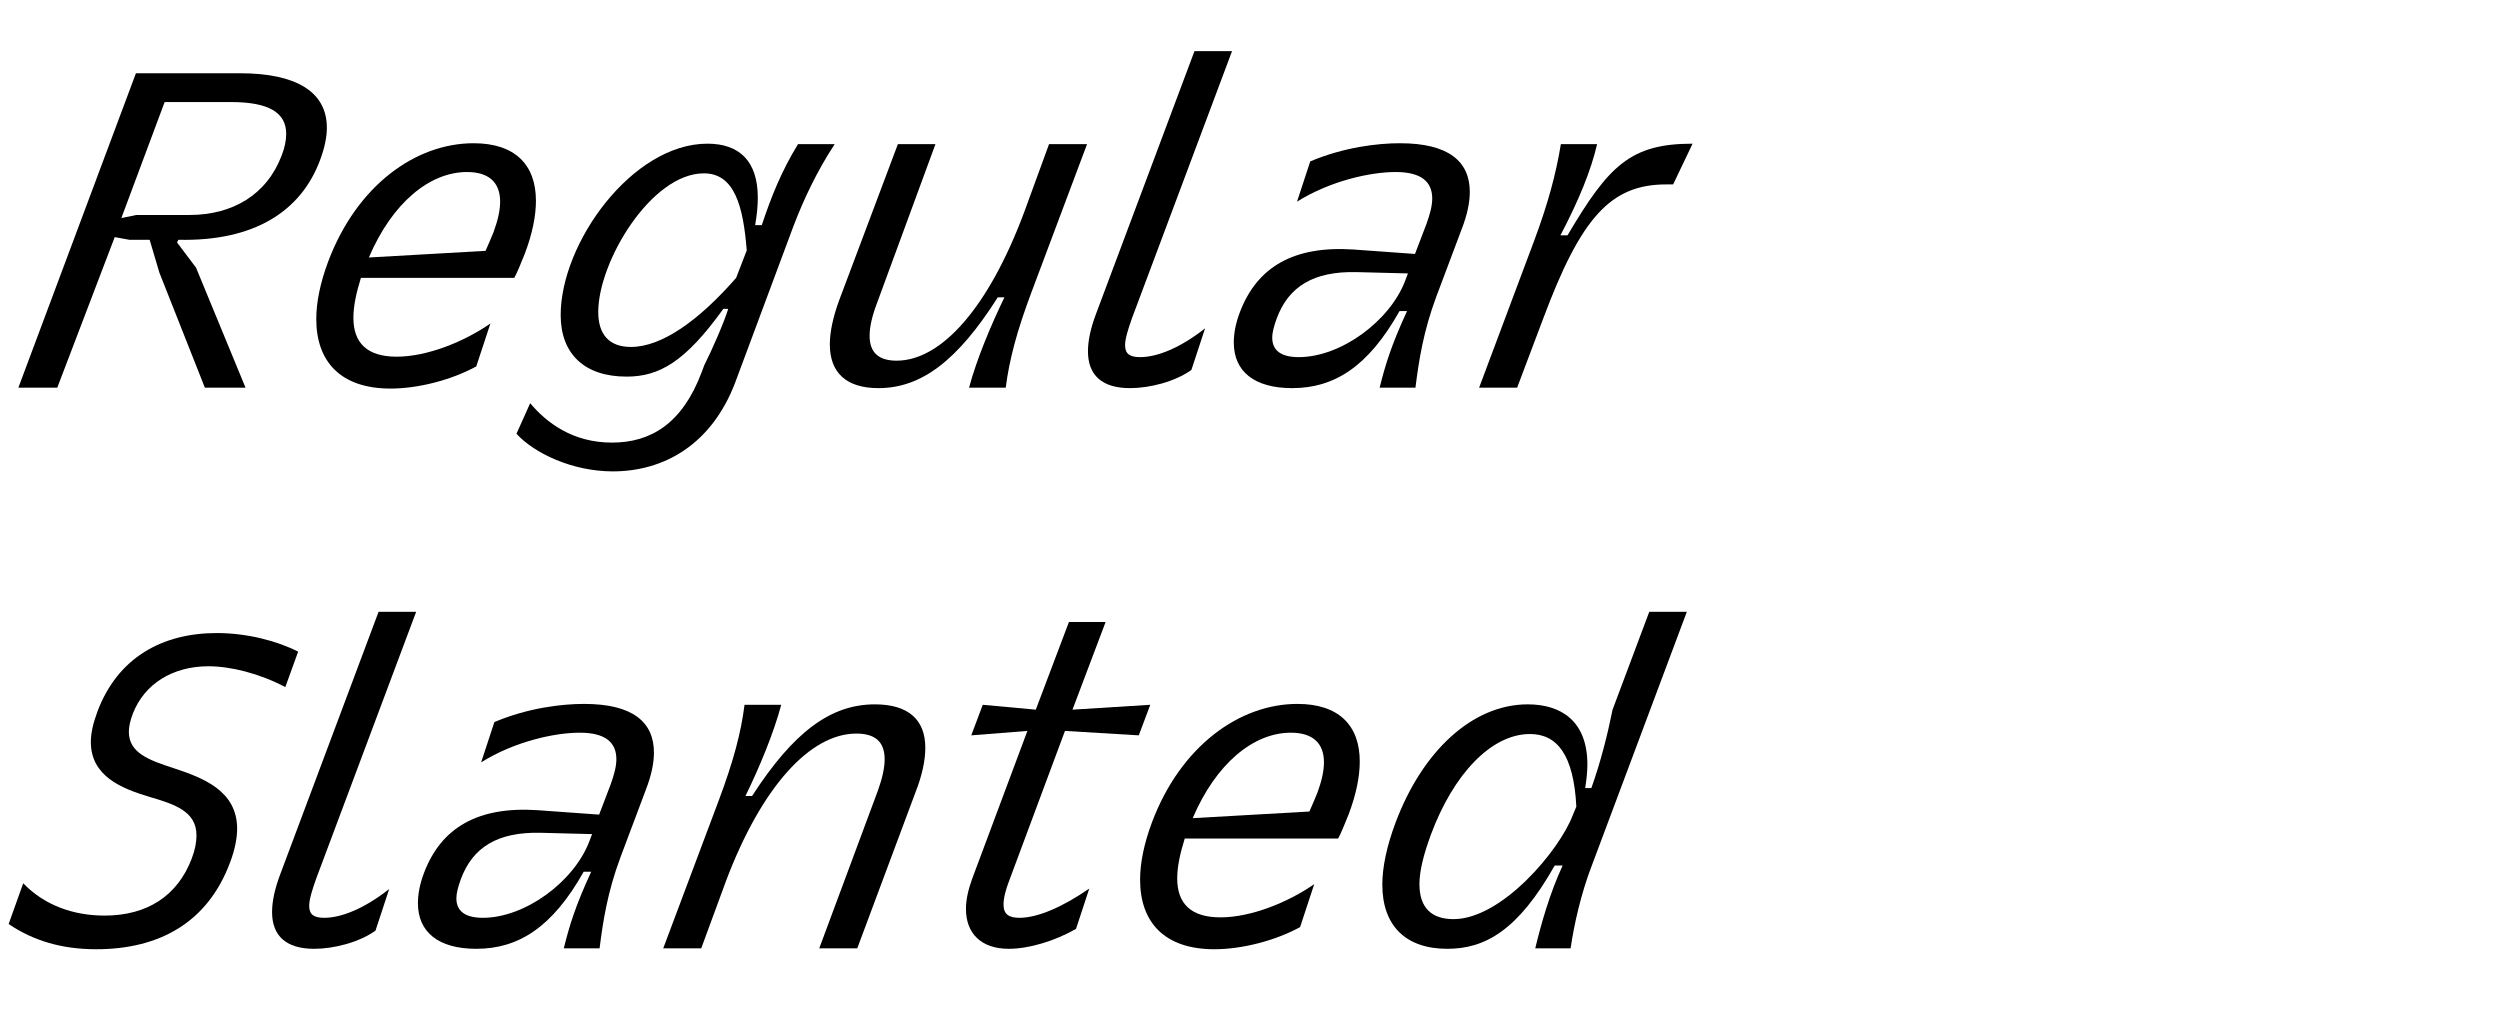 <?xml version="1.0" encoding="UTF-8" standalone="no"?>
<!DOCTYPE svg PUBLIC "-//W3C//DTD SVG 1.1//EN" "http://www.w3.org/Graphics/SVG/1.1/DTD/svg11.dtd">
<svg width="100%" height="100%" viewBox="0 0 372 153" version="1.1" xmlns="http://www.w3.org/2000/svg" xmlns:xlink="http://www.w3.org/1999/xlink" xml:space="preserve" xmlns:serif="http://www.serif.com/" style="fill-rule:evenodd;clip-rule:evenodd;stroke-linejoin:round;stroke-miterlimit:2;">
    <g transform="matrix(1,0,0,1,-5630,-10996)">
        <g id="R-Slanted" serif:id="R Slanted" transform="matrix(0.411,0,0,0.8,2558.87,10996.6)">
            <rect x="7467.35" y="0" width="903.021" height="189.74" style="fill:none;"/>
            <g transform="matrix(0.948,0,0,0.488,2552.77,-5097.39)">
                <g transform="matrix(168.791,0,0,168.791,5192.04,10591.7)">
                    <path d="M0.026,-0L0.114,-0L0.244,-0.34L0.277,-0.334L0.323,-0.334L0.345,-0.26L0.448,-0L0.54,-0L0.428,-0.271L0.385,-0.328L0.388,-0.334C0.559,-0.33 0.666,-0.398 0.709,-0.515C0.719,-0.542 0.724,-0.566 0.724,-0.587C0.724,-0.669 0.653,-0.71 0.528,-0.71L0.292,-0.71L0.026,-0ZM0.259,-0.383L0.357,-0.645L0.507,-0.645C0.593,-0.645 0.632,-0.621 0.632,-0.573C0.632,-0.559 0.629,-0.543 0.622,-0.525C0.588,-0.435 0.51,-0.39 0.413,-0.39L0.293,-0.39L0.259,-0.383Z" style="fill-rule:nonzero;"/>
                </g>
                <g transform="matrix(168.791,0,0,168.791,5297.71,10591.7)">
                    <path d="M0.175,-0.248L0.522,-0.248C0.526,-0.254 0.539,-0.285 0.546,-0.303C0.563,-0.348 0.571,-0.388 0.571,-0.422C0.571,-0.504 0.523,-0.552 0.43,-0.552C0.299,-0.552 0.166,-0.457 0.101,-0.285C0.083,-0.237 0.074,-0.193 0.074,-0.155C0.074,-0.058 0.13,0.002 0.242,0.002C0.304,0.002 0.379,-0.017 0.436,-0.048L0.468,-0.145C0.409,-0.104 0.325,-0.07 0.256,-0.07C0.189,-0.07 0.158,-0.101 0.158,-0.158C0.158,-0.183 0.164,-0.213 0.175,-0.248ZM0.415,-0.487C0.464,-0.487 0.49,-0.464 0.49,-0.42C0.49,-0.401 0.485,-0.378 0.475,-0.351C0.47,-0.338 0.463,-0.323 0.457,-0.309L0.193,-0.294C0.246,-0.418 0.331,-0.487 0.415,-0.487Z" style="fill-rule:nonzero;"/>
                </g>
                <g transform="matrix(168.791,0,0,168.791,5390.88,10591.7)">
                    <path d="M-0.025,0.104C0.014,0.147 0.1,0.189 0.193,0.189C0.307,0.189 0.416,0.13 0.47,-0.012L0.601,-0.363C0.625,-0.426 0.655,-0.489 0.695,-0.55L0.612,-0.55C0.574,-0.488 0.551,-0.43 0.53,-0.367L0.515,-0.367C0.519,-0.39 0.521,-0.41 0.521,-0.429C0.521,-0.512 0.479,-0.551 0.407,-0.551C0.237,-0.551 0.075,-0.327 0.075,-0.164C0.075,-0.077 0.128,-0.025 0.224,-0.025C0.297,-0.025 0.356,-0.057 0.443,-0.178L0.454,-0.178C0.446,-0.15 0.415,-0.08 0.4,-0.051L0.394,-0.035C0.35,0.082 0.278,0.124 0.191,0.124C0.102,0.124 0.043,0.079 0.006,0.035L-0.025,0.104ZM0.472,-0.248C0.388,-0.152 0.304,-0.092 0.234,-0.092C0.184,-0.092 0.16,-0.121 0.16,-0.171C0.16,-0.285 0.28,-0.484 0.399,-0.484C0.468,-0.484 0.488,-0.411 0.496,-0.31L0.472,-0.248Z" style="fill-rule:nonzero;"/>
                </g>
                <g transform="matrix(168.791,0,0,168.791,5495.02,10591.7)">
                    <path d="M0.649,-0.55L0.563,-0.55L0.507,-0.397C0.426,-0.18 0.319,-0.061 0.218,-0.061C0.178,-0.061 0.157,-0.079 0.157,-0.117C0.157,-0.136 0.162,-0.16 0.173,-0.189L0.306,-0.55L0.221,-0.55L0.088,-0.197C0.074,-0.159 0.067,-0.125 0.067,-0.098C0.067,-0.034 0.104,0.001 0.177,0.001C0.274,0.001 0.356,-0.061 0.447,-0.204L0.462,-0.204C0.432,-0.142 0.399,-0.064 0.382,-0L0.465,-0C0.473,-0.063 0.49,-0.127 0.523,-0.215L0.649,-0.55Z" style="fill-rule:nonzero;"/>
                </g>
                <g transform="matrix(168.791,0,0,168.791,5595.12,10591.7)">
                    <path d="M0.176,-0.069C0.153,-0.069 0.142,-0.076 0.142,-0.096C0.142,-0.11 0.148,-0.13 0.158,-0.158L0.384,-0.76L0.299,-0.76L0.076,-0.166C0.064,-0.134 0.058,-0.106 0.058,-0.082C0.058,-0.029 0.089,0.001 0.153,0.001C0.197,0.001 0.254,-0.013 0.292,-0.04L0.323,-0.134C0.267,-0.09 0.215,-0.069 0.176,-0.069Z" style="fill-rule:nonzero;"/>
                </g>
                <g transform="matrix(168.791,0,0,168.791,5655.37,10591.7)">
                    <path d="M0.442,-0C0.45,-0.063 0.46,-0.127 0.489,-0.205L0.547,-0.359C0.559,-0.39 0.565,-0.418 0.565,-0.442C0.565,-0.511 0.517,-0.552 0.407,-0.552C0.356,-0.552 0.28,-0.543 0.204,-0.511L0.174,-0.42C0.249,-0.467 0.34,-0.487 0.397,-0.487C0.454,-0.487 0.48,-0.466 0.48,-0.427C0.48,-0.411 0.475,-0.392 0.467,-0.37L0.441,-0.302L0.302,-0.312C0.167,-0.321 0.084,-0.273 0.045,-0.171C0.035,-0.145 0.031,-0.122 0.031,-0.102C0.031,-0.037 0.077,0.001 0.163,0.001C0.258,0.001 0.335,-0.047 0.406,-0.173L0.423,-0.173C0.387,-0.095 0.374,-0.052 0.361,-0L0.442,-0ZM0.425,-0.258L0.419,-0.242C0.384,-0.15 0.273,-0.069 0.178,-0.069C0.138,-0.069 0.118,-0.084 0.118,-0.113C0.118,-0.125 0.122,-0.139 0.128,-0.156C0.155,-0.229 0.212,-0.263 0.308,-0.261L0.425,-0.258Z" style="fill-rule:nonzero;"/>
                </g>
                <g transform="matrix(168.791,0,0,168.791,5751.59,10591.7)">
                    <path d="M0.016,-0L0.102,-0L0.161,-0.156C0.246,-0.383 0.313,-0.459 0.439,-0.459L0.455,-0.459L0.499,-0.551C0.358,-0.551 0.309,-0.501 0.216,-0.344L0.2,-0.344C0.242,-0.424 0.269,-0.49 0.283,-0.55L0.201,-0.55C0.19,-0.483 0.172,-0.416 0.141,-0.333L0.016,-0Z" style="fill-rule:nonzero;"/>
                </g>
                <g transform="matrix(168.791,0,0,168.791,5192.04,10805.4)">
                    <path d="M0.004,-0.055C0.06,-0.017 0.125,0.002 0.202,0.002C0.347,0.002 0.455,-0.06 0.505,-0.194C0.516,-0.223 0.521,-0.249 0.521,-0.27C0.521,-0.356 0.444,-0.385 0.377,-0.407C0.322,-0.425 0.276,-0.441 0.276,-0.489C0.276,-0.501 0.279,-0.514 0.285,-0.53C0.311,-0.597 0.375,-0.637 0.456,-0.637C0.506,-0.637 0.571,-0.621 0.63,-0.59L0.659,-0.67C0.612,-0.694 0.544,-0.712 0.475,-0.712C0.352,-0.712 0.251,-0.657 0.205,-0.535C0.195,-0.508 0.19,-0.486 0.19,-0.466C0.19,-0.389 0.259,-0.361 0.323,-0.342C0.381,-0.325 0.429,-0.309 0.429,-0.255C0.429,-0.24 0.426,-0.223 0.418,-0.202C0.386,-0.119 0.318,-0.074 0.221,-0.074C0.151,-0.074 0.085,-0.097 0.037,-0.147L0.004,-0.055Z" style="fill-rule:nonzero;"/>
                </g>
                <g transform="matrix(168.791,0,0,168.791,5283.53,10805.4)">
                    <path d="M0.176,-0.069C0.153,-0.069 0.142,-0.076 0.142,-0.096C0.142,-0.11 0.148,-0.13 0.158,-0.158L0.384,-0.76L0.299,-0.76L0.076,-0.166C0.064,-0.134 0.058,-0.106 0.058,-0.082C0.058,-0.029 0.089,0.001 0.153,0.001C0.197,0.001 0.254,-0.013 0.292,-0.04L0.323,-0.134C0.267,-0.09 0.215,-0.069 0.176,-0.069Z" style="fill-rule:nonzero;"/>
                </g>
                <g transform="matrix(168.791,0,0,168.791,5343.79,10805.4)">
                    <path d="M0.442,-0C0.45,-0.063 0.46,-0.127 0.489,-0.205L0.547,-0.359C0.559,-0.39 0.565,-0.418 0.565,-0.442C0.565,-0.511 0.517,-0.552 0.407,-0.552C0.356,-0.552 0.28,-0.543 0.204,-0.511L0.174,-0.42C0.249,-0.467 0.34,-0.487 0.397,-0.487C0.454,-0.487 0.48,-0.466 0.48,-0.427C0.48,-0.411 0.475,-0.392 0.467,-0.37L0.441,-0.302L0.302,-0.312C0.167,-0.321 0.084,-0.273 0.045,-0.171C0.035,-0.145 0.031,-0.122 0.031,-0.102C0.031,-0.037 0.077,0.001 0.163,0.001C0.258,0.001 0.335,-0.047 0.406,-0.173L0.423,-0.173C0.387,-0.095 0.374,-0.052 0.361,-0L0.442,-0ZM0.425,-0.258L0.419,-0.242C0.384,-0.15 0.273,-0.069 0.178,-0.069C0.138,-0.069 0.118,-0.084 0.118,-0.113C0.118,-0.125 0.122,-0.139 0.128,-0.156C0.155,-0.229 0.212,-0.263 0.308,-0.261L0.425,-0.258Z" style="fill-rule:nonzero;"/>
                </g>
                <g transform="matrix(168.791,0,0,168.791,5440,10805.4)">
                    <path d="M0.016,-0L0.102,-0L0.158,-0.152C0.239,-0.366 0.349,-0.485 0.453,-0.485C0.496,-0.485 0.517,-0.466 0.517,-0.427C0.517,-0.408 0.512,-0.385 0.502,-0.357L0.369,-0L0.455,-0L0.587,-0.353C0.602,-0.391 0.609,-0.425 0.609,-0.453C0.609,-0.516 0.571,-0.551 0.495,-0.551C0.395,-0.551 0.311,-0.489 0.217,-0.344L0.202,-0.344C0.233,-0.407 0.266,-0.486 0.283,-0.55L0.2,-0.55C0.192,-0.487 0.175,-0.423 0.142,-0.335L0.016,-0Z" style="fill-rule:nonzero;"/>
                </g>
                <g transform="matrix(168.791,0,0,168.791,5538.57,10805.4)">
                    <path d="M0.396,-0.135C0.335,-0.093 0.279,-0.069 0.238,-0.069C0.214,-0.069 0.202,-0.077 0.202,-0.099C0.202,-0.112 0.206,-0.131 0.216,-0.156L0.341,-0.491L0.508,-0.481L0.534,-0.55L0.358,-0.539L0.433,-0.737L0.35,-0.737L0.275,-0.539L0.155,-0.55L0.129,-0.481L0.256,-0.491L0.131,-0.157C0.122,-0.132 0.117,-0.11 0.117,-0.089C0.117,-0.034 0.151,0.001 0.214,0.001C0.26,0.001 0.319,-0.017 0.366,-0.044L0.396,-0.135Z" style="fill-rule:nonzero;"/>
                </g>
                <g transform="matrix(168.791,0,0,168.791,5612.33,10805.4)">
                    <path d="M0.175,-0.248L0.522,-0.248C0.526,-0.254 0.539,-0.285 0.546,-0.303C0.563,-0.348 0.571,-0.388 0.571,-0.422C0.571,-0.504 0.523,-0.552 0.43,-0.552C0.299,-0.552 0.166,-0.457 0.101,-0.285C0.083,-0.237 0.074,-0.193 0.074,-0.155C0.074,-0.058 0.13,0.002 0.242,0.002C0.304,0.002 0.379,-0.017 0.436,-0.048L0.468,-0.145C0.409,-0.104 0.325,-0.07 0.256,-0.07C0.189,-0.07 0.158,-0.101 0.158,-0.158C0.158,-0.183 0.164,-0.213 0.175,-0.248ZM0.415,-0.487C0.464,-0.487 0.49,-0.464 0.49,-0.42C0.49,-0.401 0.485,-0.378 0.475,-0.351C0.47,-0.338 0.463,-0.323 0.457,-0.309L0.193,-0.294C0.246,-0.418 0.331,-0.487 0.415,-0.487Z" style="fill-rule:nonzero;"/>
                </g>
                <g transform="matrix(168.791,0,0,168.791,5705.51,10805.4)">
                    <path d="M0.759,-0.76L0.674,-0.76L0.591,-0.539C0.579,-0.48 0.564,-0.421 0.543,-0.362L0.529,-0.362C0.532,-0.381 0.534,-0.399 0.534,-0.415C0.534,-0.513 0.475,-0.551 0.399,-0.551C0.273,-0.551 0.16,-0.444 0.1,-0.284C0.08,-0.231 0.07,-0.183 0.07,-0.144C0.07,-0.051 0.123,0.001 0.217,0.001C0.302,0.001 0.377,-0.04 0.46,-0.187L0.478,-0.187C0.449,-0.125 0.429,-0.054 0.416,-0L0.496,-0C0.504,-0.055 0.52,-0.125 0.544,-0.187L0.759,-0.76ZM0.404,-0.484C0.465,-0.484 0.503,-0.438 0.509,-0.32L0.501,-0.301C0.472,-0.223 0.341,-0.066 0.231,-0.066C0.182,-0.066 0.154,-0.091 0.154,-0.145C0.154,-0.174 0.163,-0.211 0.18,-0.257C0.231,-0.394 0.317,-0.484 0.404,-0.484Z" style="fill-rule:nonzero;"/>
                </g>
            </g>
        </g>
    </g>
</svg>

